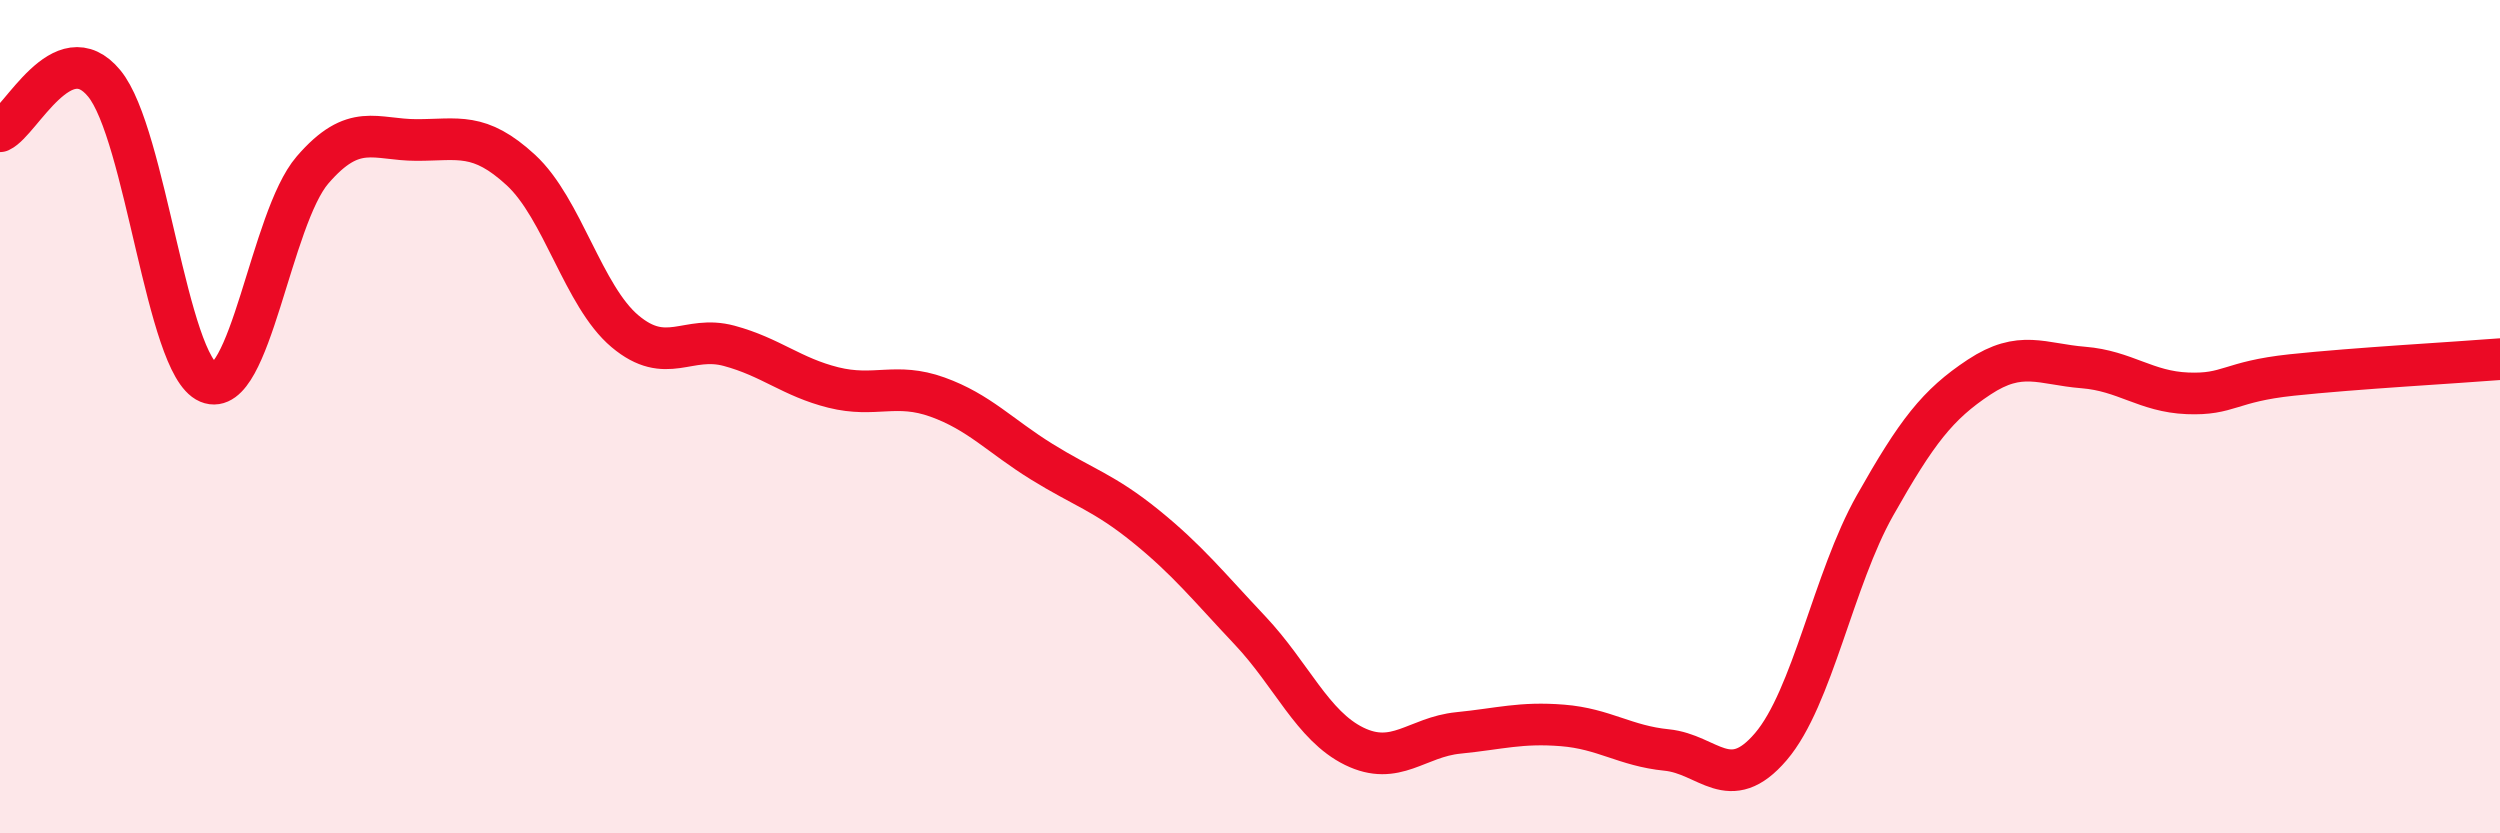 
    <svg width="60" height="20" viewBox="0 0 60 20" xmlns="http://www.w3.org/2000/svg">
      <path
        d="M 0,3.15 C 0.5,2.92 1.5,0.79 2.5,2 C 3.5,3.21 4,8.76 5,9.18 C 6,9.6 6.5,5.24 7.5,4.08 C 8.5,2.92 9,3.36 10,3.36 C 11,3.36 11.5,3.16 12.5,4.08 C 13.5,5 14,7.11 15,7.95 C 16,8.79 16.5,8.03 17.5,8.3 C 18.5,8.57 19,9.05 20,9.3 C 21,9.55 21.5,9.17 22.5,9.53 C 23.5,9.89 24,10.46 25,11.08 C 26,11.7 26.5,11.82 27.5,12.63 C 28.5,13.44 29,14.07 30,15.13 C 31,16.19 31.5,17.42 32.5,17.91 C 33.5,18.4 34,17.69 35,17.59 C 36,17.49 36.5,17.33 37.5,17.41 C 38.5,17.49 39,17.9 40,18 C 41,18.1 41.5,19.09 42.5,17.92 C 43.5,16.75 44,13.9 45,12.13 C 46,10.36 46.5,9.71 47.5,9.05 C 48.5,8.39 49,8.74 50,8.82 C 51,8.9 51.5,9.4 52.5,9.44 C 53.5,9.48 53.5,9.16 55,9 C 56.5,8.84 59,8.7 60,8.62L60 20L0 20Z"
        fill="#EB0A25"
        opacity="0.1"
        stroke-linecap="round"
        stroke-linejoin="round"
      />
      <path
        d="M 0,3.15 C 0.5,2.92 1.5,0.79 2.5,2 C 3.5,3.21 4,8.76 5,9.18 C 6,9.6 6.5,5.24 7.5,4.08 C 8.5,2.92 9,3.36 10,3.36 C 11,3.36 11.5,3.16 12.5,4.08 C 13.5,5 14,7.11 15,7.95 C 16,8.79 16.5,8.03 17.5,8.3 C 18.5,8.57 19,9.05 20,9.3 C 21,9.55 21.5,9.17 22.5,9.53 C 23.5,9.89 24,10.46 25,11.08 C 26,11.7 26.5,11.82 27.5,12.63 C 28.5,13.44 29,14.07 30,15.13 C 31,16.19 31.5,17.42 32.5,17.91 C 33.5,18.4 34,17.69 35,17.59 C 36,17.49 36.5,17.33 37.5,17.41 C 38.5,17.49 39,17.9 40,18 C 41,18.1 41.5,19.09 42.5,17.92 C 43.5,16.75 44,13.9 45,12.13 C 46,10.36 46.5,9.71 47.5,9.05 C 48.5,8.39 49,8.74 50,8.82 C 51,8.9 51.5,9.4 52.5,9.44 C 53.5,9.48 53.5,9.16 55,9 C 56.5,8.84 59,8.7 60,8.62"
        stroke="#EB0A25"
        stroke-width="1"
        fill="none"
        stroke-linecap="round"
        stroke-linejoin="round"
      />
    </svg>
  